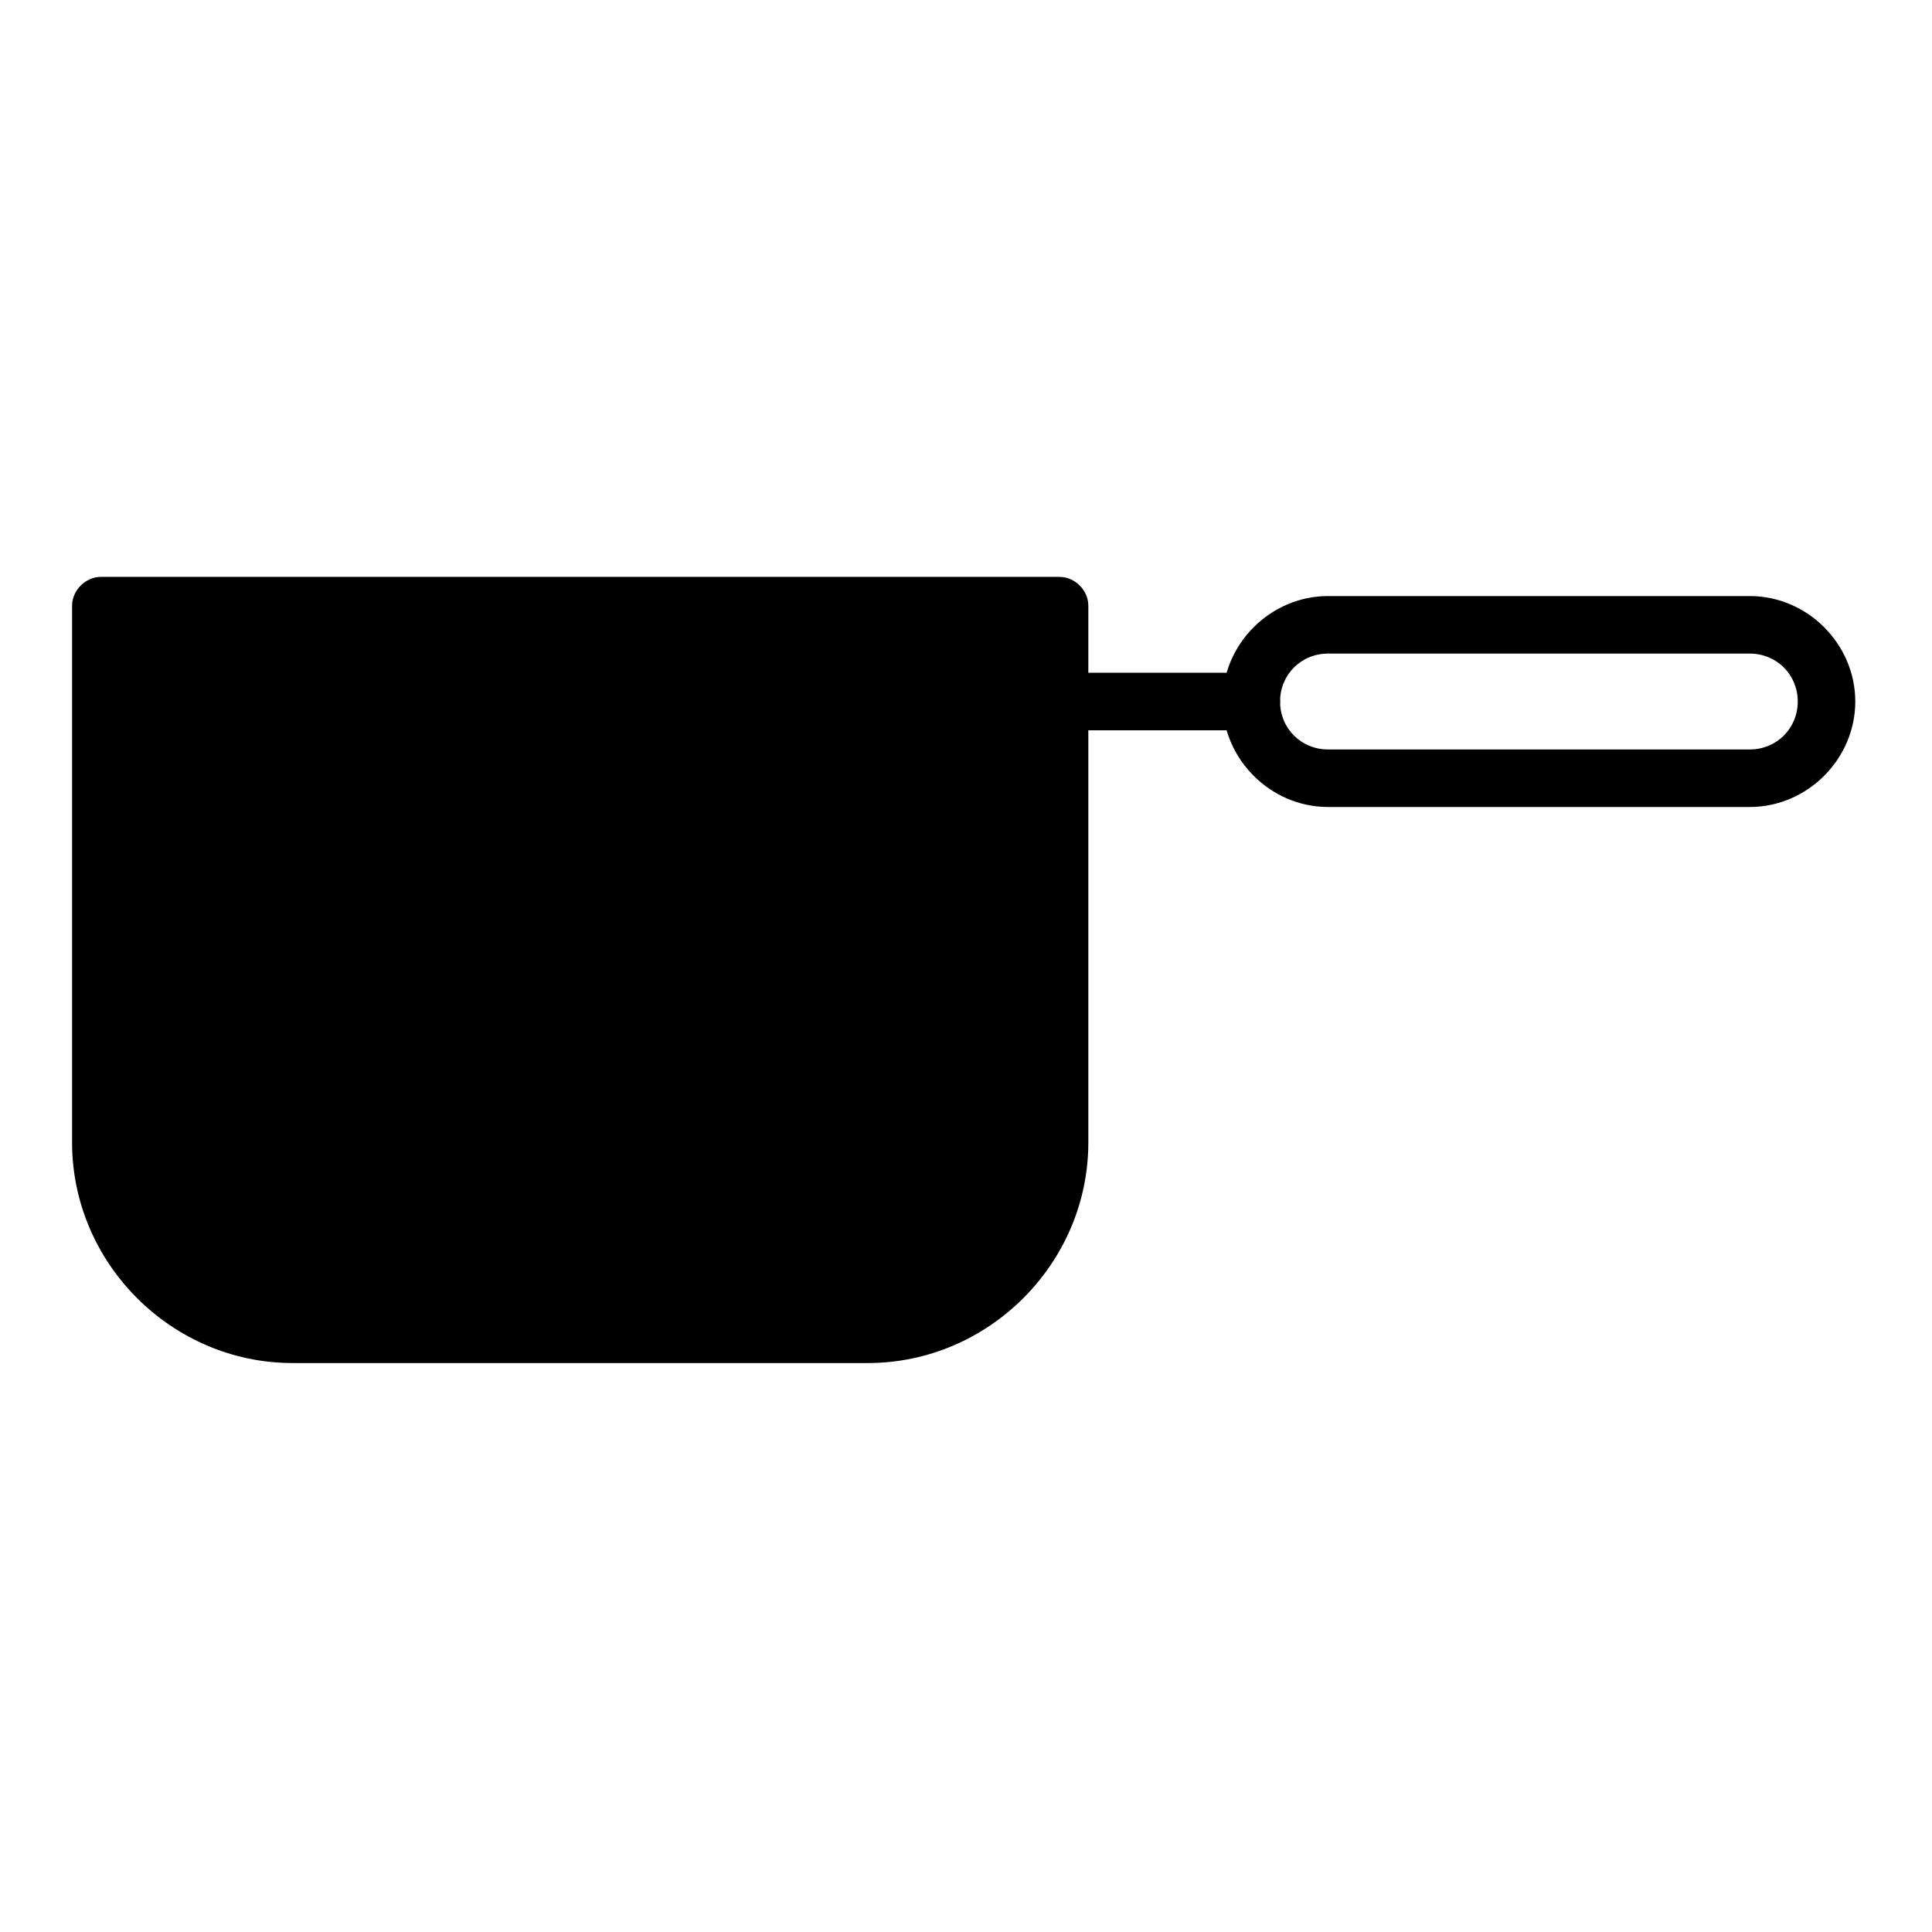 <?xml version="1.0" encoding="UTF-8"?>
<!-- Uploaded to: ICON Repo, www.svgrepo.com, Generator: ICON Repo Mixer Tools -->
<svg fill="#000000" width="800px" height="800px" version="1.1" viewBox="144 144 512 512" xmlns="http://www.w3.org/2000/svg">
 <g>
  <path d="m373.98 505.22h-152.44c-32.012 0-58.438-26.426-58.438-58.434v-142.28c0-4.066 3.559-7.625 7.625-7.625h254.07c4.066 0 7.621 3.559 7.621 7.625v17.781h43.191c4.066 0 7.625 3.559 7.625 7.625 0 4.066-3.559 7.621-7.625 7.625h-43.191v109.25c0 32.008-26.422 58.434-58.434 58.434z" fill-rule="evenodd"/>
  <path d="m607.72 357.86h-111.79c-15.242 0-27.949-12.703-27.949-27.949 0-15.242 12.703-27.949 27.949-27.949h111.79c15.246 0 27.949 12.703 27.949 27.949 0 15.242-12.699 27.949-27.949 27.949zm-111.79-40.652c-7.117 0-12.703 5.59-12.703 12.703 0 7.113 5.59 12.703 12.703 12.703h111.79c7.117 0 12.703-5.594 12.703-12.703 0-7.117-5.59-12.703-12.703-12.703z"/>
 </g>
</svg>